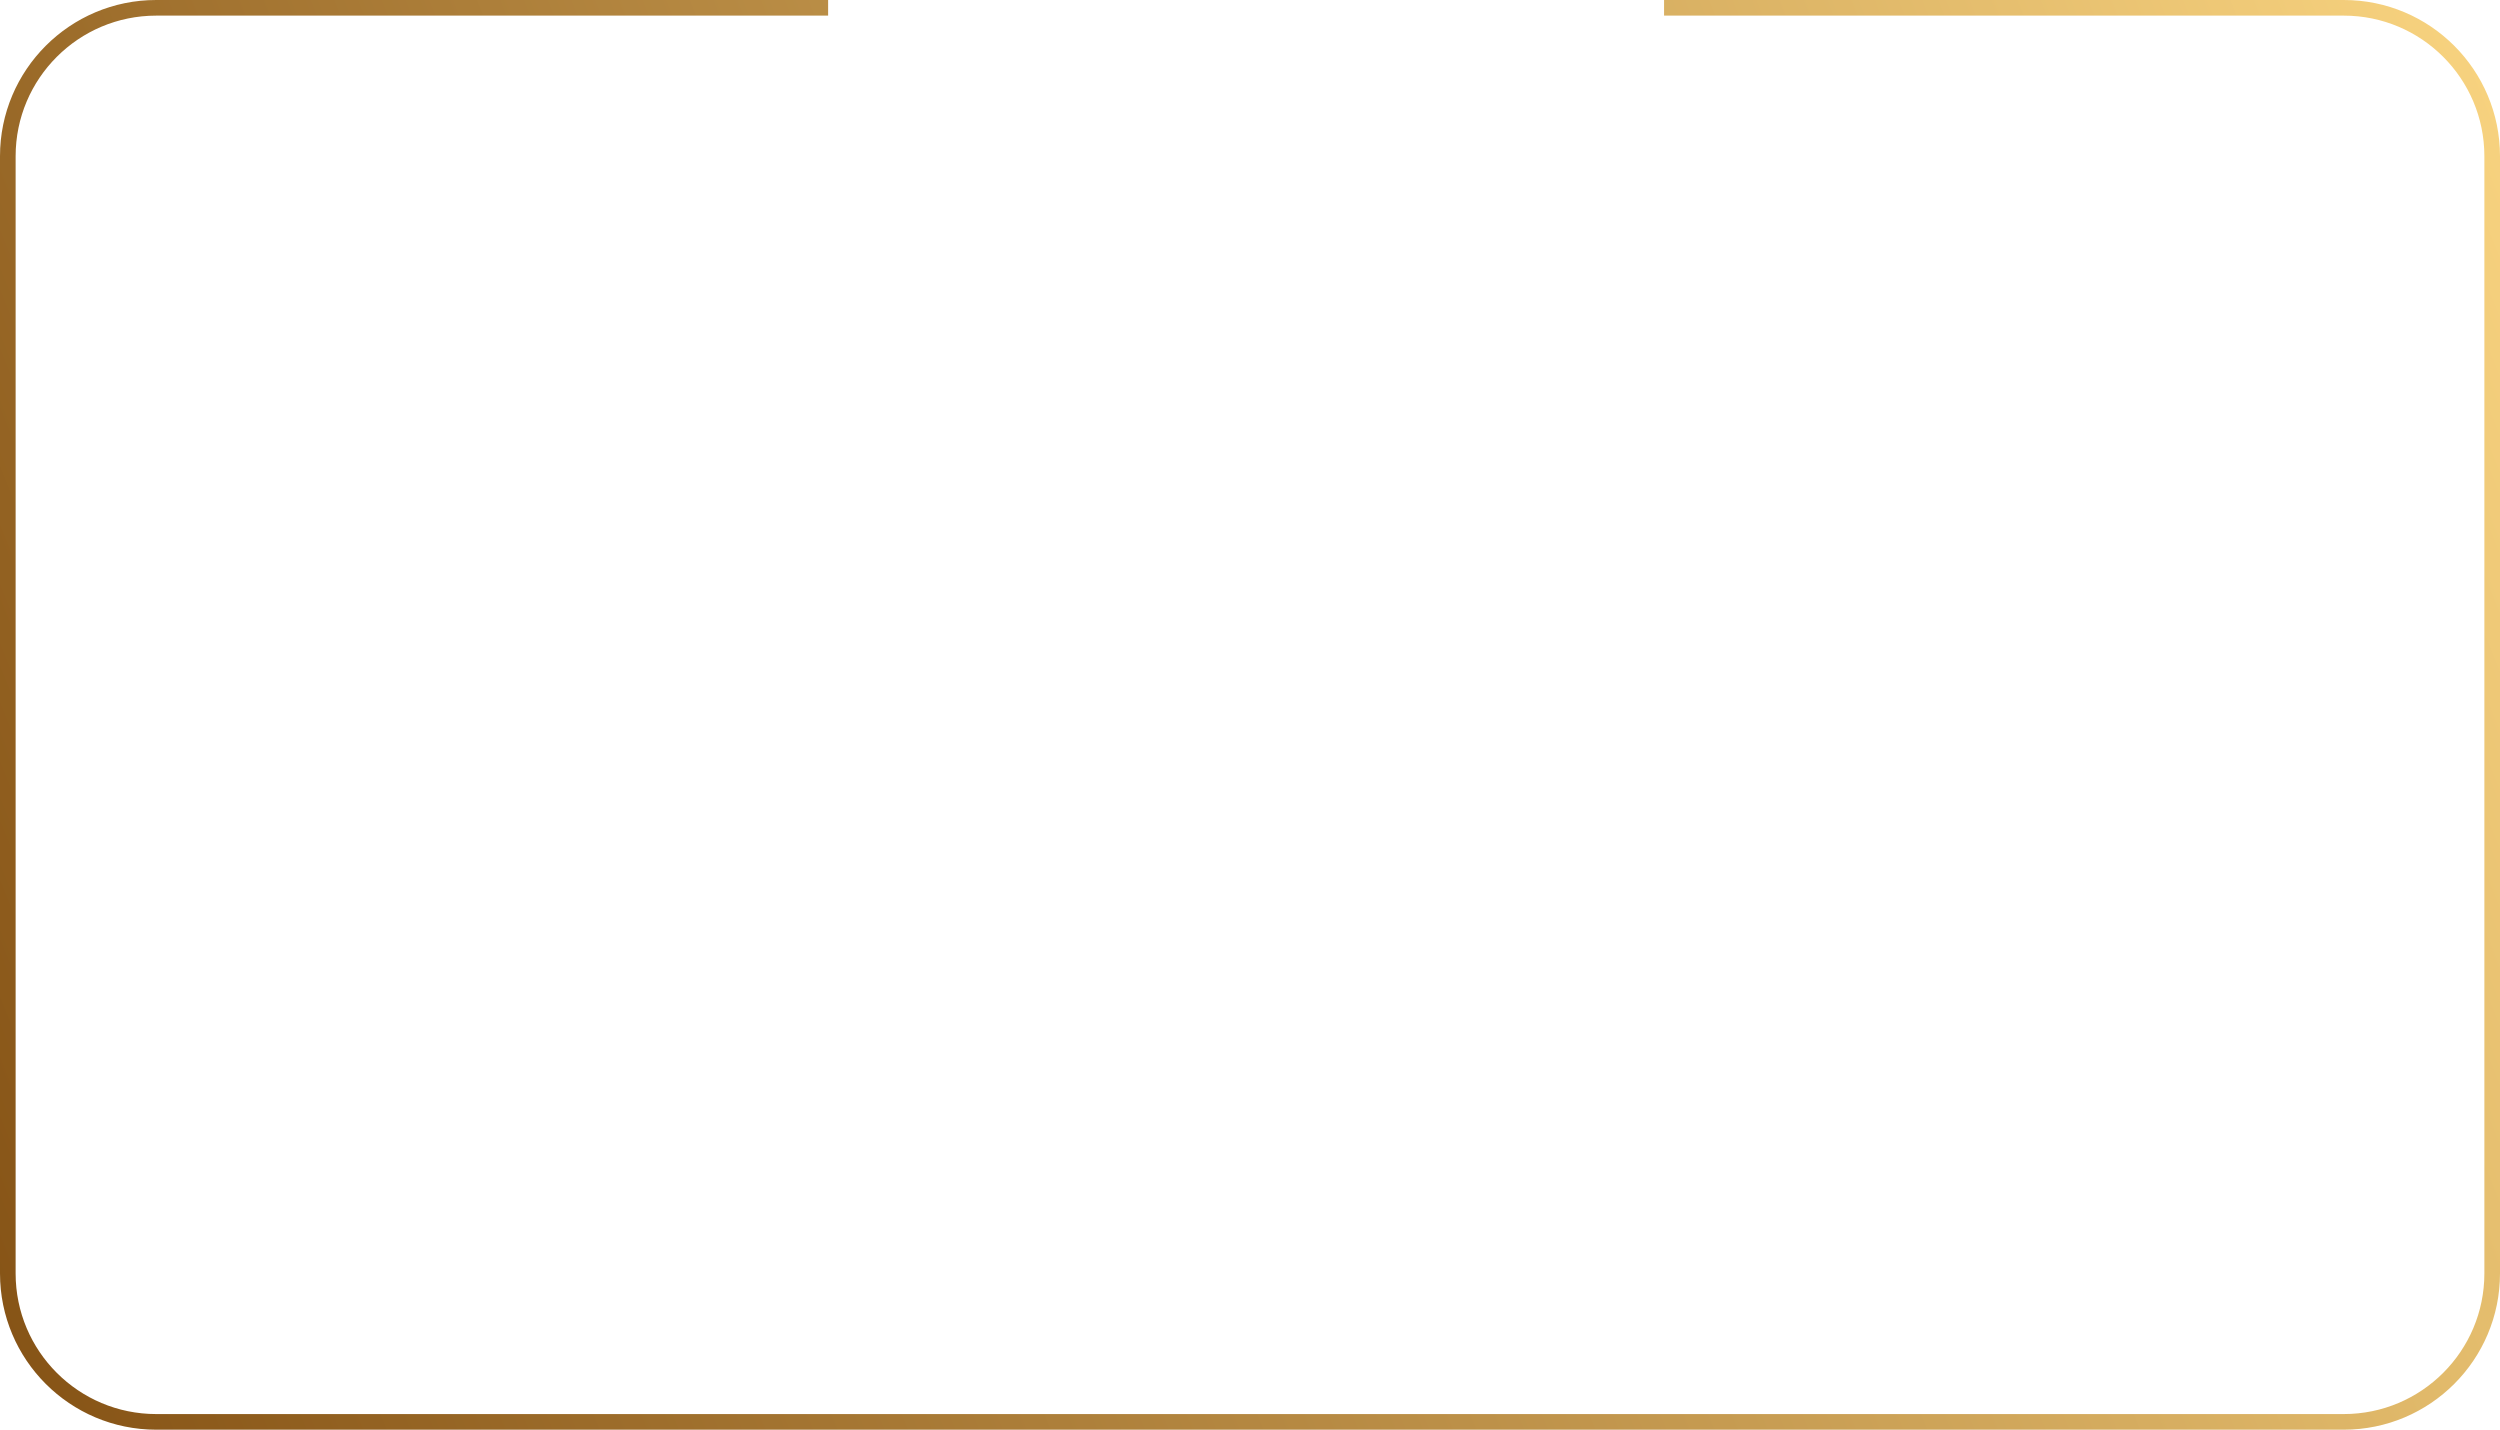 <?xml version="1.0" encoding="UTF-8"?> <svg xmlns="http://www.w3.org/2000/svg" width="320" height="183" viewBox="0 0 320 183" fill="none"> <path d="M106 1H20C9.507 1 1 9.507 1 20V163C1 173.493 9.507 182 20 182H300C310.493 182 319 173.493 319 163V20C319 9.507 310.493 1 300 1H297H213" stroke="url(#paint0_linear_604_1129)" stroke-width="2"></path> <defs> <linearGradient id="paint0_linear_604_1129" x1="316.074" y1="-63.652" x2="-47.115" y2="82.104" gradientUnits="userSpaceOnUse"> <stop stop-color="#FFDB86"></stop> <stop offset="1" stop-color="#835013"></stop> </linearGradient> </defs> </svg> 